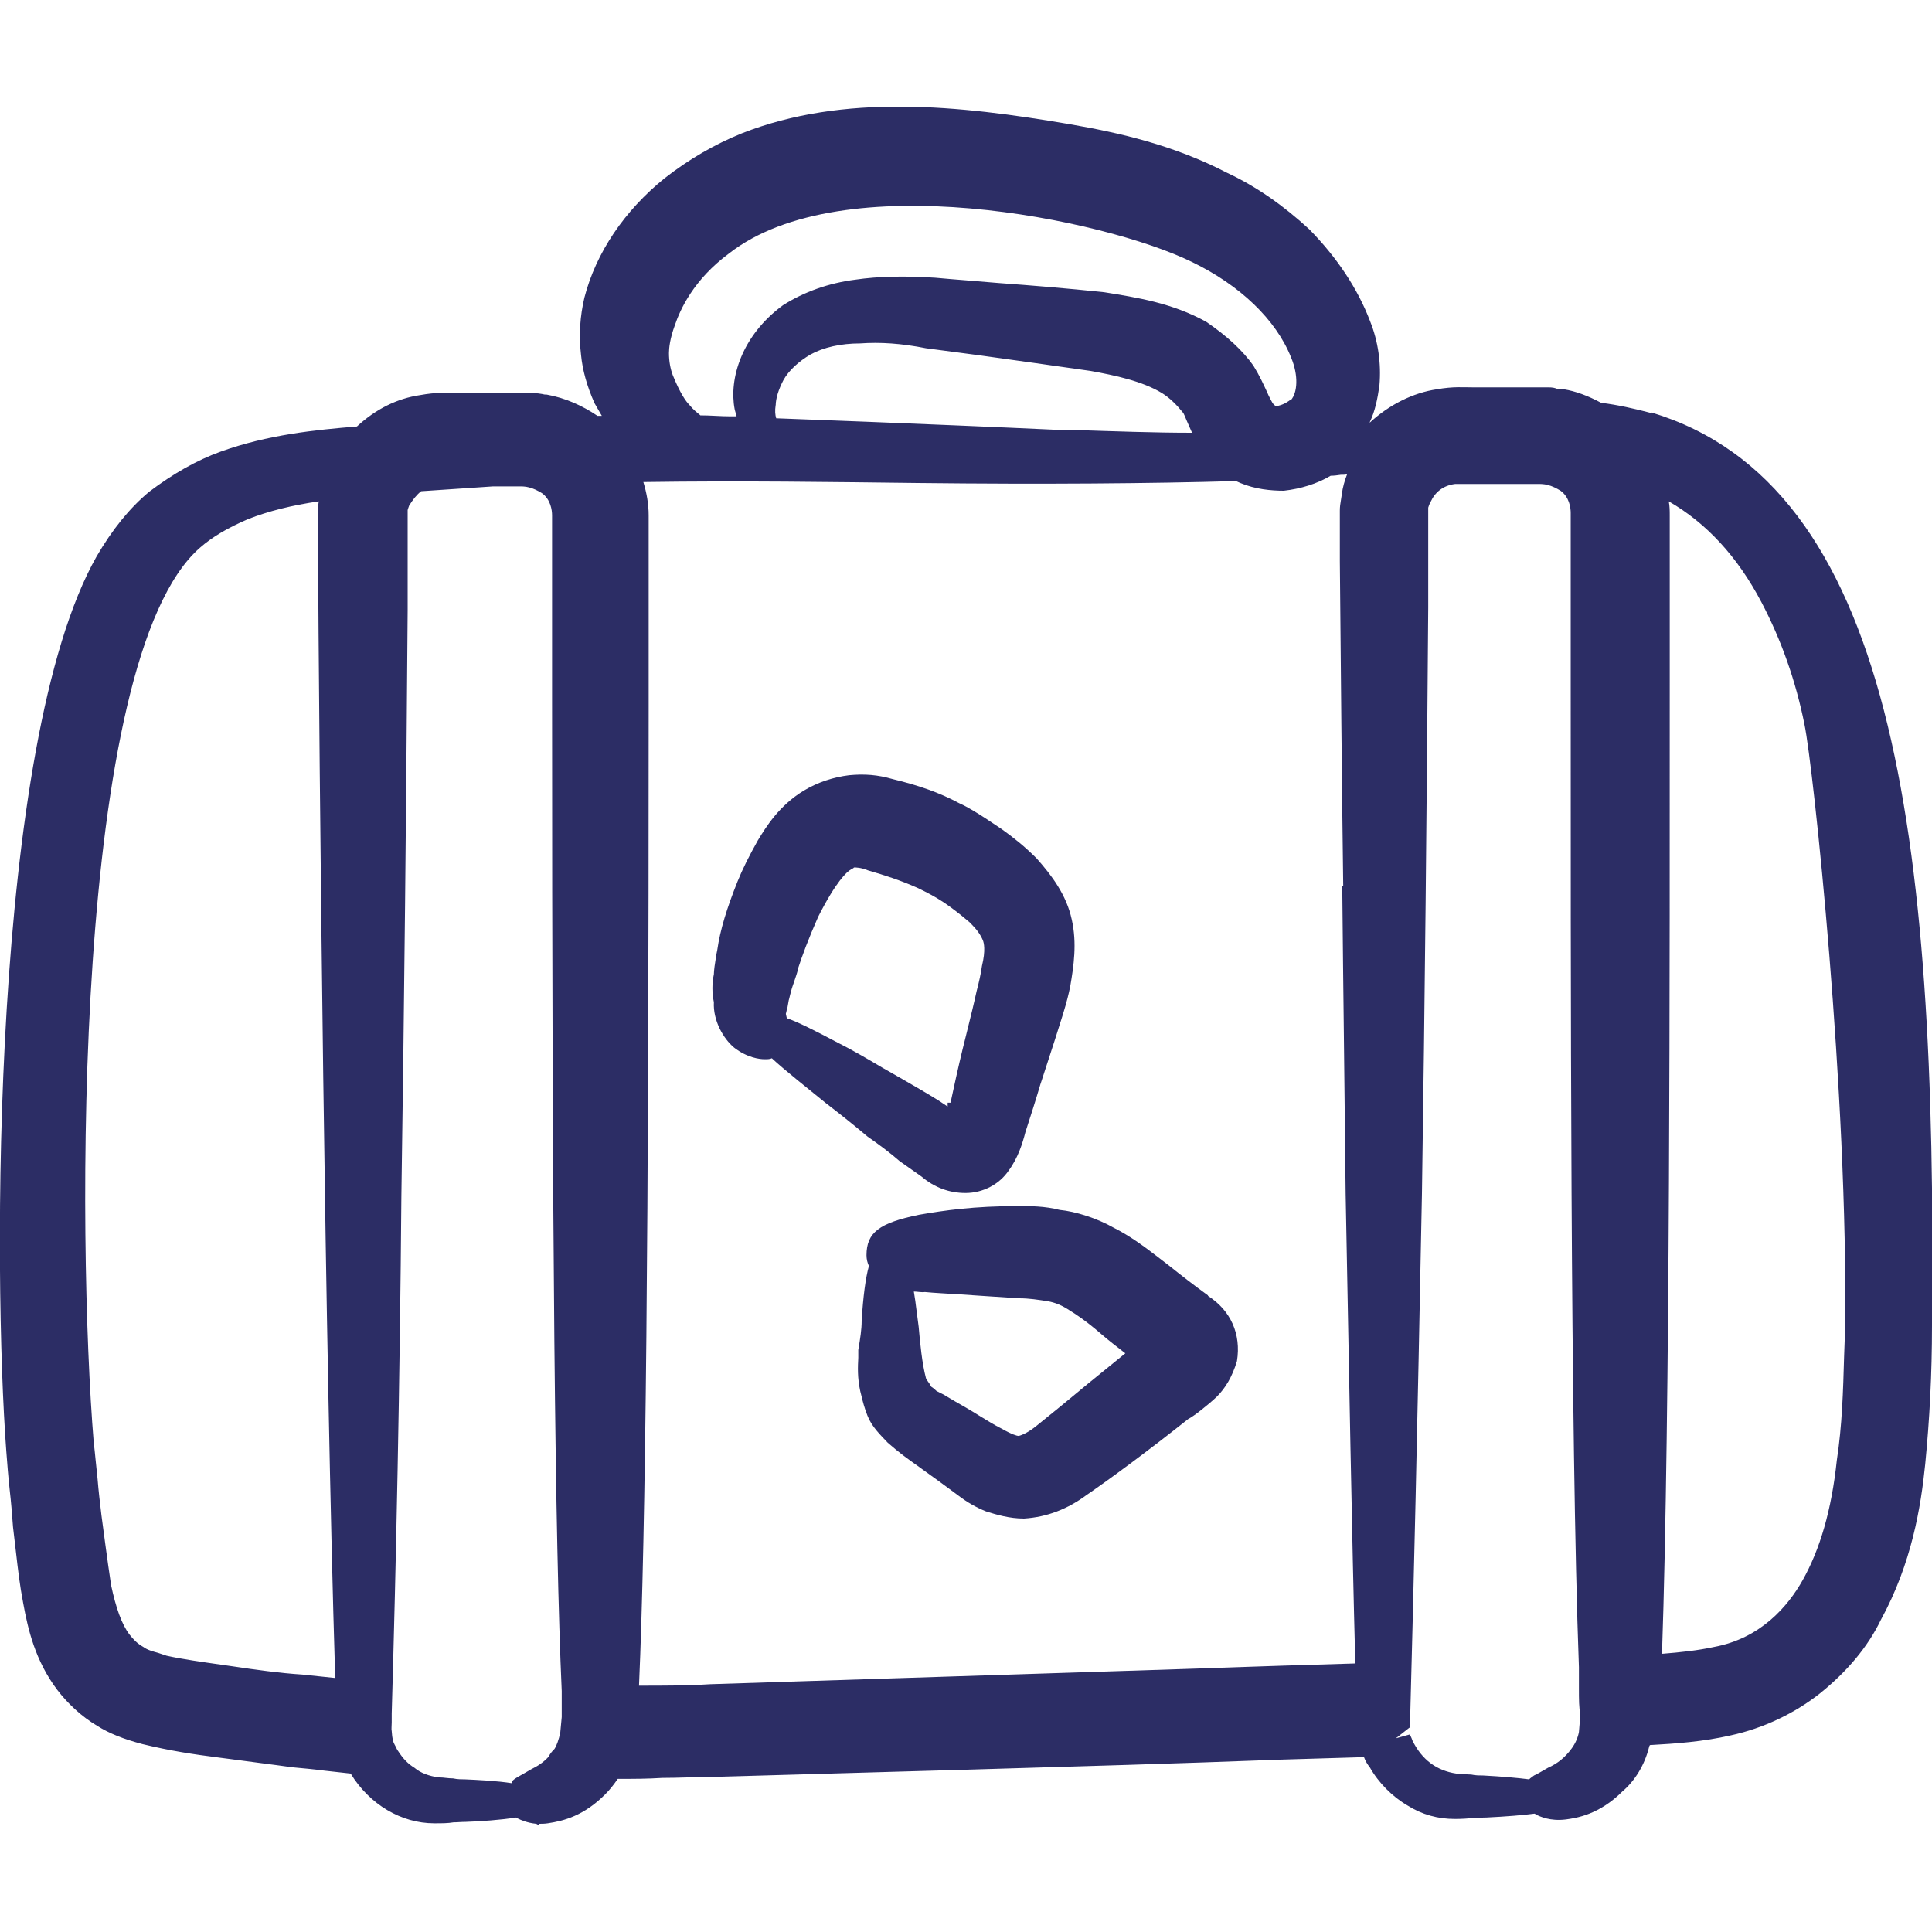 <?xml version="1.0" encoding="UTF-8"?>
<svg id="Layer_1" xmlns="http://www.w3.org/2000/svg" viewBox="0 0 40 40">
  <path d="M34.18,8.55h0c-.34-.09-.7-.17-1.03-.21-.28-.15-.53-.24-.77-.28h-.12c-.06-.03-.12-.04-.2-.04h-1.57c-.19,0-.41-.02-.74.04-.49.07-.99.32-1.39.69,0,0,0,0,0-.01.11-.23.16-.48.2-.76.04-.46-.03-.92-.19-1.32-.26-.69-.7-1.34-1.26-1.91-.53-.49-1.1-.89-1.7-1.17-1.12-.58-2.23-.83-3.27-1.01-2.28-.39-4.67-.64-6.78.19-.57.23-1.1.54-1.6.93-.83.67-1.42,1.54-1.66,2.47-.09.38-.12.78-.07,1.19.03.31.12.64.28,1,.05.09.1.17.15.26h-.09c-.31-.21-.66-.37-1.05-.44-.03,0-.05,0-.08-.01-.06-.01-.12-.02-.19-.02h-1.61c-.19-.01-.41-.02-.74.04-.48.07-.92.29-1.31.65-.86.07-1.85.17-2.82.52-.5.18-.99.46-1.48.83-.41.34-.77.79-1.09,1.34C-.2,15.4-.14,26.46.13,30.04c.02.26.04.53.07.8.03.26.05.51.07.78.02.17.04.34.06.51.04.35.08.7.15,1.06.1.55.25,1.19.7,1.79.22.29.51.56.83.75.25.16.56.28.94.38.58.14,1.04.21,1.59.28l.23.03c.43.06.86.11,1.28.17.22.02.44.04.67.07.18.02.36.04.54.06.39.64,1.05,1.03,1.73,1.03.16,0,.28,0,.4-.02.08,0,.16-.01.26-.01.29-.01.73-.04,1.03-.09.01,0,.03.02.04.02.06.03.19.09.38.11l.06.03v-.03c.06,0,.11,0,.18-.01.34-.05.75-.16,1.19-.6.09-.09.17-.19.26-.32.31,0,.61,0,.92-.02.34,0,.69-.02,1.03-.02,8.93-.25,10.17-.3,10.99-.33.48-.02.82-.03,2.51-.08.03.08.07.15.12.21.18.32.47.61.78.79.3.19.63.28.98.28.15,0,.28-.01.39-.02.09,0,.16-.01.26-.01.42-.02.77-.05,1-.08.01,0,.02.01.03.02.09.04.29.14.62.1.22-.03.69-.1,1.17-.58.26-.22.46-.55.55-.91,0-.02.01-.03.02-.05.54-.03,1.1-.07,1.67-.2.69-.15,1.33-.46,1.85-.87.56-.45.99-.96,1.26-1.52.64-1.17.83-2.34.92-3.23.09-.92.14-1.86.14-2.87.11-10.26-.83-17.4-5.81-18.9ZM34.57,14.13v-3.46c0-.09,0-.19-.02-.29.78.45,1.42,1.14,1.92,2.09.41.78.71,1.63.89,2.53.18.86.91,7.68.84,12.54l-.02.55c-.02.7-.04,1.42-.15,2.14-.11,1.04-.35,1.85-.71,2.49-.3.53-.86,1.2-1.84,1.38-.32.07-.69.11-1.07.14.17-4.95.16-14.4.16-20.11ZM27.79,18.35c.02,2.17.05,4.31.07,6.36h0c.07,3.69.13,7.1.2,9.73-1.59.05-1.71.05-2.23.07-.78.03-2.45.08-11.13.36-.47.03-.97.03-1.47.03.14-3.2.2-9.3.2-20.3v-3.93c0-.23-.04-.46-.11-.69,2.03-.03,3.96,0,5.68.02,2.61.03,4.87.01,6.59-.04.03.01.06.03.09.04.31.13.64.16.9.16.35-.04.68-.14.97-.31.07,0,.14-.01.21-.02.05,0,.09,0,.13-.01-.05.13-.09.26-.11.42l-.02.13c-.01.06-.02.12-.02.2v1.05c.02,2.21.04,4.48.07,6.73ZM16.06,8.4c0-.15.06-.34.16-.53.11-.2.32-.39.56-.53.27-.15.63-.23,1.03-.23.41-.03.86,0,1.36.1.7.09,1.44.19,2.21.3l1.2.17c.5.09,1.07.21,1.48.46.16.1.3.24.43.4.02.02.05.1.08.17.03.07.07.16.11.25-.77,0-1.61-.03-2.51-.06h-.27c-.65-.03-1.33-.06-2.05-.09-1.18-.05-2.44-.1-3.78-.15-.02-.07-.03-.15-.01-.28ZM26.7,8.29s-.1.08-.23.11c-.02,0-.05,0-.07,0l-.05-.05s-.08-.14-.12-.24c-.07-.15-.15-.33-.28-.54-.22-.31-.54-.61-.98-.91-.71-.39-1.43-.5-2.11-.61-.76-.08-1.49-.14-2.18-.19-.45-.04-.89-.07-1.32-.11-.63-.04-1.17-.03-1.65.04-.55.07-1.06.25-1.5.53-.86.63-1.12,1.53-1,2.15.01.05.03.1.04.15-.04,0-.09,0-.13,0-.2,0-.41-.02-.62-.02,0,0,0,0-.01-.01-.06-.05-.13-.1-.22-.21-.07-.07-.19-.24-.34-.61-.05-.13-.08-.29-.08-.46,0-.1.02-.3.12-.57h0c.11-.33.39-.95,1.12-1.49,2.35-1.84,7.78-.71,9.58.17,1,.48,1.75,1.2,2.06,1.98.16.38.13.73,0,.88ZM10.6,36.92c-.31-.05-.74-.07-.97-.08-.07,0-.16,0-.25-.02-.1,0-.2-.02-.27-.02-.01,0-.02,0-.03,0-.2-.03-.37-.09-.5-.2-.13-.08-.23-.18-.34-.35-.02-.02-.03-.06-.07-.13-.03-.05-.05-.12-.06-.28-.01-.04,0-.1,0-.18,0-.06,0-.12,0-.18.09-3.08.17-6.88.2-10.71.06-3.9.1-8.11.13-12.14v-2.07s.02-.07.03-.09c.08-.13.16-.23.25-.3l1.49-.1h.58s.09,0,.16.02c.09.02.19.07.27.12.18.13.21.35.21.46v3.9c0,11.04.06,17.35.2,20.44v.54l-.03.32c-.03.15-.08.28-.12.34-.03.03-.09.09-.12.16-.12.13-.24.2-.36.26-.16.09-.22.13-.28.16-.03.02-.07.04-.11.08ZM6.93,34.74l-.67-.07h0c-.47-.03-.97-.1-1.44-.17l-.21-.03c-.42-.06-.85-.12-1.16-.19-.06-.02-.12-.04-.18-.06-.11-.03-.22-.06-.3-.12-.14-.08-.21-.16-.29-.26-.16-.21-.28-.55-.38-1.02-.04-.26-.08-.56-.12-.85l-.08-.6c-.03-.25-.06-.5-.08-.75-.03-.26-.05-.52-.08-.76-.34-4.14-.45-16.21,2.2-18.52.25-.22.57-.41.99-.59.43-.17.92-.29,1.47-.37-.01.06-.02.12-.02.19v.14c.03,5.72.15,17.19.36,24.03ZM29.2,35.78s0-.1,0-.18c0-.06,0-.12,0-.18.07-2.61.14-5.56.24-10.71.06-3.9.1-8.11.13-12.14v-2.06s.02-.07.05-.12c.09-.2.26-.34.51-.37.05,0,.21,0,.32,0,.09,0,.19,0,.28,0h1.15s.09,0,.16.02c.09.02.19.07.27.12.18.13.21.35.21.46v3.44c0,5.84-.01,15.63.17,20.46v.44c0,.22,0,.4.03.54l-.03.36c-.02.11-.07.23-.15.34-.14.19-.29.31-.49.4-.16.09-.22.13-.29.16l-.08.06s-.01.01-.02.02c-.23-.03-.57-.06-.95-.08-.07,0-.16,0-.25-.02-.1,0-.21-.02-.28-.02h-.03c-.4-.06-.71-.28-.91-.69-.01-.04-.03-.07-.05-.12l-.29.08s0,0,0,0l.28-.22Z" style="fill:#2c2d65;" />
  <path d="M18.64,24.05l.44.31c.27.23.58.34.91.34.36,0,.7-.18.89-.46.2-.27.29-.57.35-.8.1-.31.21-.65.31-.99l.03-.09c.45-1.38.52-1.6.59-1.95.07-.41.14-.88.03-1.37-.11-.51-.41-.91-.73-1.27-.26-.26-.48-.43-.73-.61l-.3-.2c-.2-.13-.39-.25-.57-.33-.41-.22-.84-.37-1.38-.5-.31-.09-.58-.11-.9-.08-.32.04-.64.14-.94.32-.51.31-.78.75-.95,1.03-.18.32-.32.6-.42.85-.22.55-.36,1-.42,1.42l-.02.1c-.03.18-.05.33-.05.4-.04.19-.04.39,0,.58-.02.37.19.75.42.94.27.21.53.24.63.24.06,0,.11,0,.15-.02.14.13.32.28.54.46l.58.47c.26.2.54.42.86.69.23.16.46.33.69.53ZM16.3,20.88l.03-.17s.02-.07.03-.12l.03-.11s.03-.1.05-.15c.03-.1.07-.19.08-.27.08-.25.22-.63.42-1.08.37-.73.59-.93.68-.98.02-.01.06-.03.06-.04.05,0,.14,0,.29.06.34.1.66.2,1.02.36.19.09.38.19.56.31.16.11.33.24.47.36l.06.05c.15.15.22.25.27.37.02.05.06.2-.02.53-.02.15-.06.33-.11.52-.03.13-.06.27-.09.39l-.14.57q-.12.47-.26,1.12l-.05.23h-.06v.08l-.18-.12c-.27-.17-.52-.31-.76-.45l-.42-.24c-.32-.19-.63-.37-.91-.51-.49-.26-.83-.43-1.06-.51l-.02-.09s.02-.07.02-.1Z" style="fill:#2c2d65;" />
  <path d="M25.01,26.82c-.29-.21-.56-.42-.81-.62l-.26-.2c-.26-.2-.56-.42-.88-.58-.35-.2-.8-.34-1.12-.37-.31-.08-.61-.08-.85-.08-.93,0-1.54.09-2.06.18-.83.17-1.09.37-1.09.84,0,.08.02.16.05.22-.07.25-.12.64-.15,1.13,0,.19-.03.37-.07.61v.16c-.01.19-.02.41.04.69l.02.08c.03.13.07.28.13.43.09.23.26.39.42.56.24.21.42.34.62.48l.11.08c.24.17.47.34.74.54.17.13.36.24.56.32.22.07.49.15.79.15h0c.48-.03.91-.2,1.3-.49.44-.3,1.27-.91,2.1-1.57.12-.06.42-.3.59-.46.18-.18.32-.41.42-.74.09-.56-.13-1.05-.6-1.35ZM23.31,28.01c-.73.59-.97.79-1.15.94-.17.14-.29.24-.7.57-.16.13-.29.19-.37.21-.03,0-.14-.03-.35-.15-.16-.08-.3-.17-.45-.26-.1-.06-.19-.12-.28-.17-.16-.09-.33-.19-.48-.28l-.14-.07s-.06-.06-.11-.09c-.02-.04-.04-.07-.07-.11-.02-.03-.04-.06-.04-.07-.08-.3-.12-.72-.15-1.06l-.06-.46c-.01-.1-.03-.19-.04-.27.07,0,.15.02.23.01.2.02.44.03.74.05.32.02.72.05,1.21.08.21,0,.39.03.59.06.16.03.29.08.47.2.1.06.33.21.64.48.15.13.32.26.5.4Z" style="fill:#2c2d65;" />
</svg>